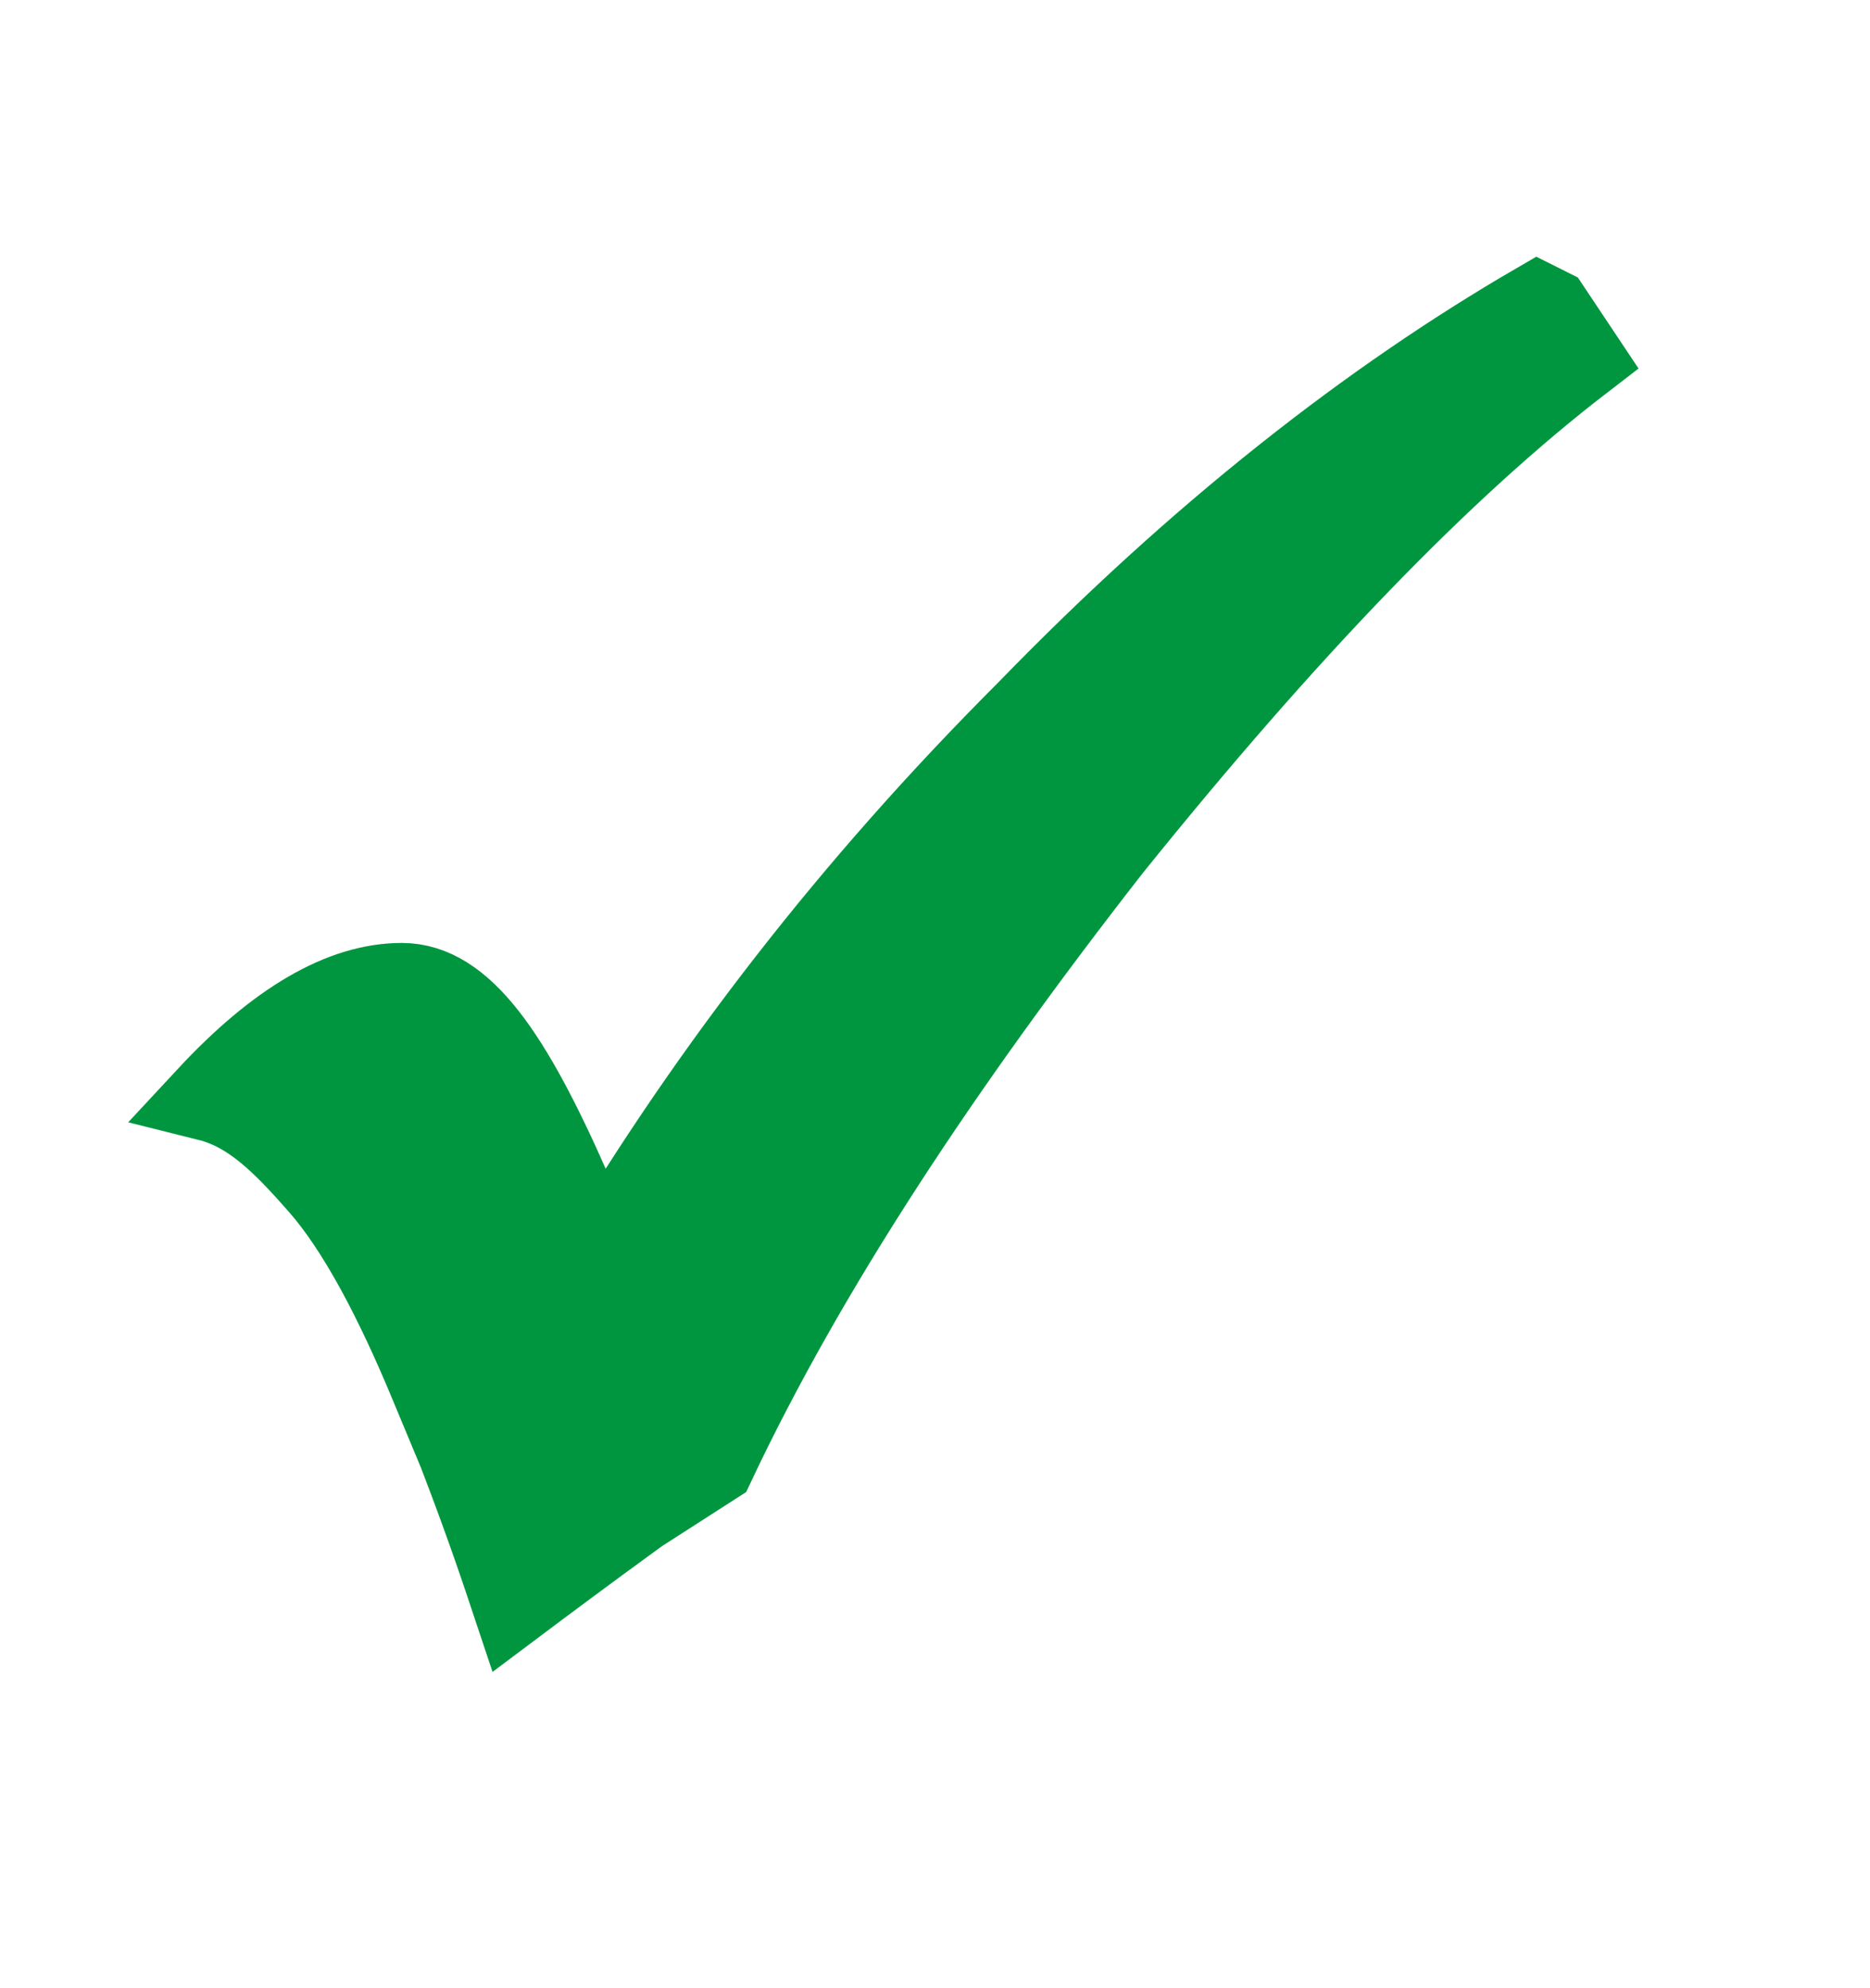 <?xml version="1.0" encoding="UTF-8"?> <svg xmlns="http://www.w3.org/2000/svg" id="Laag_1" version="1.1" viewBox="0 0 34.9 37.1"><defs><style> .st0 { fill: #009640; stroke: #009640; stroke-width: 1.6px; } </style></defs><path class="st0" d="M28.9,5.8l.6.9c-2.6,2-5.5,5-8.8,9.1-3.2,4.1-5.7,7.9-7.4,11.5l-1.4.9c-1.1.8-1.9,1.4-2.3,1.7-.2-.6-.5-1.5-1-2.8l-.5-1.2c-.7-1.7-1.4-3-2.1-3.8s-1.3-1.4-2.1-1.6c1.3-1.4,2.5-2.1,3.6-2.1s2,1.3,3.1,3.8l.6,1.3c2.1-3.5,4.7-6.9,8-10.2,3.2-3.3,6.4-5.8,9.5-7.6Z"></path></svg> 